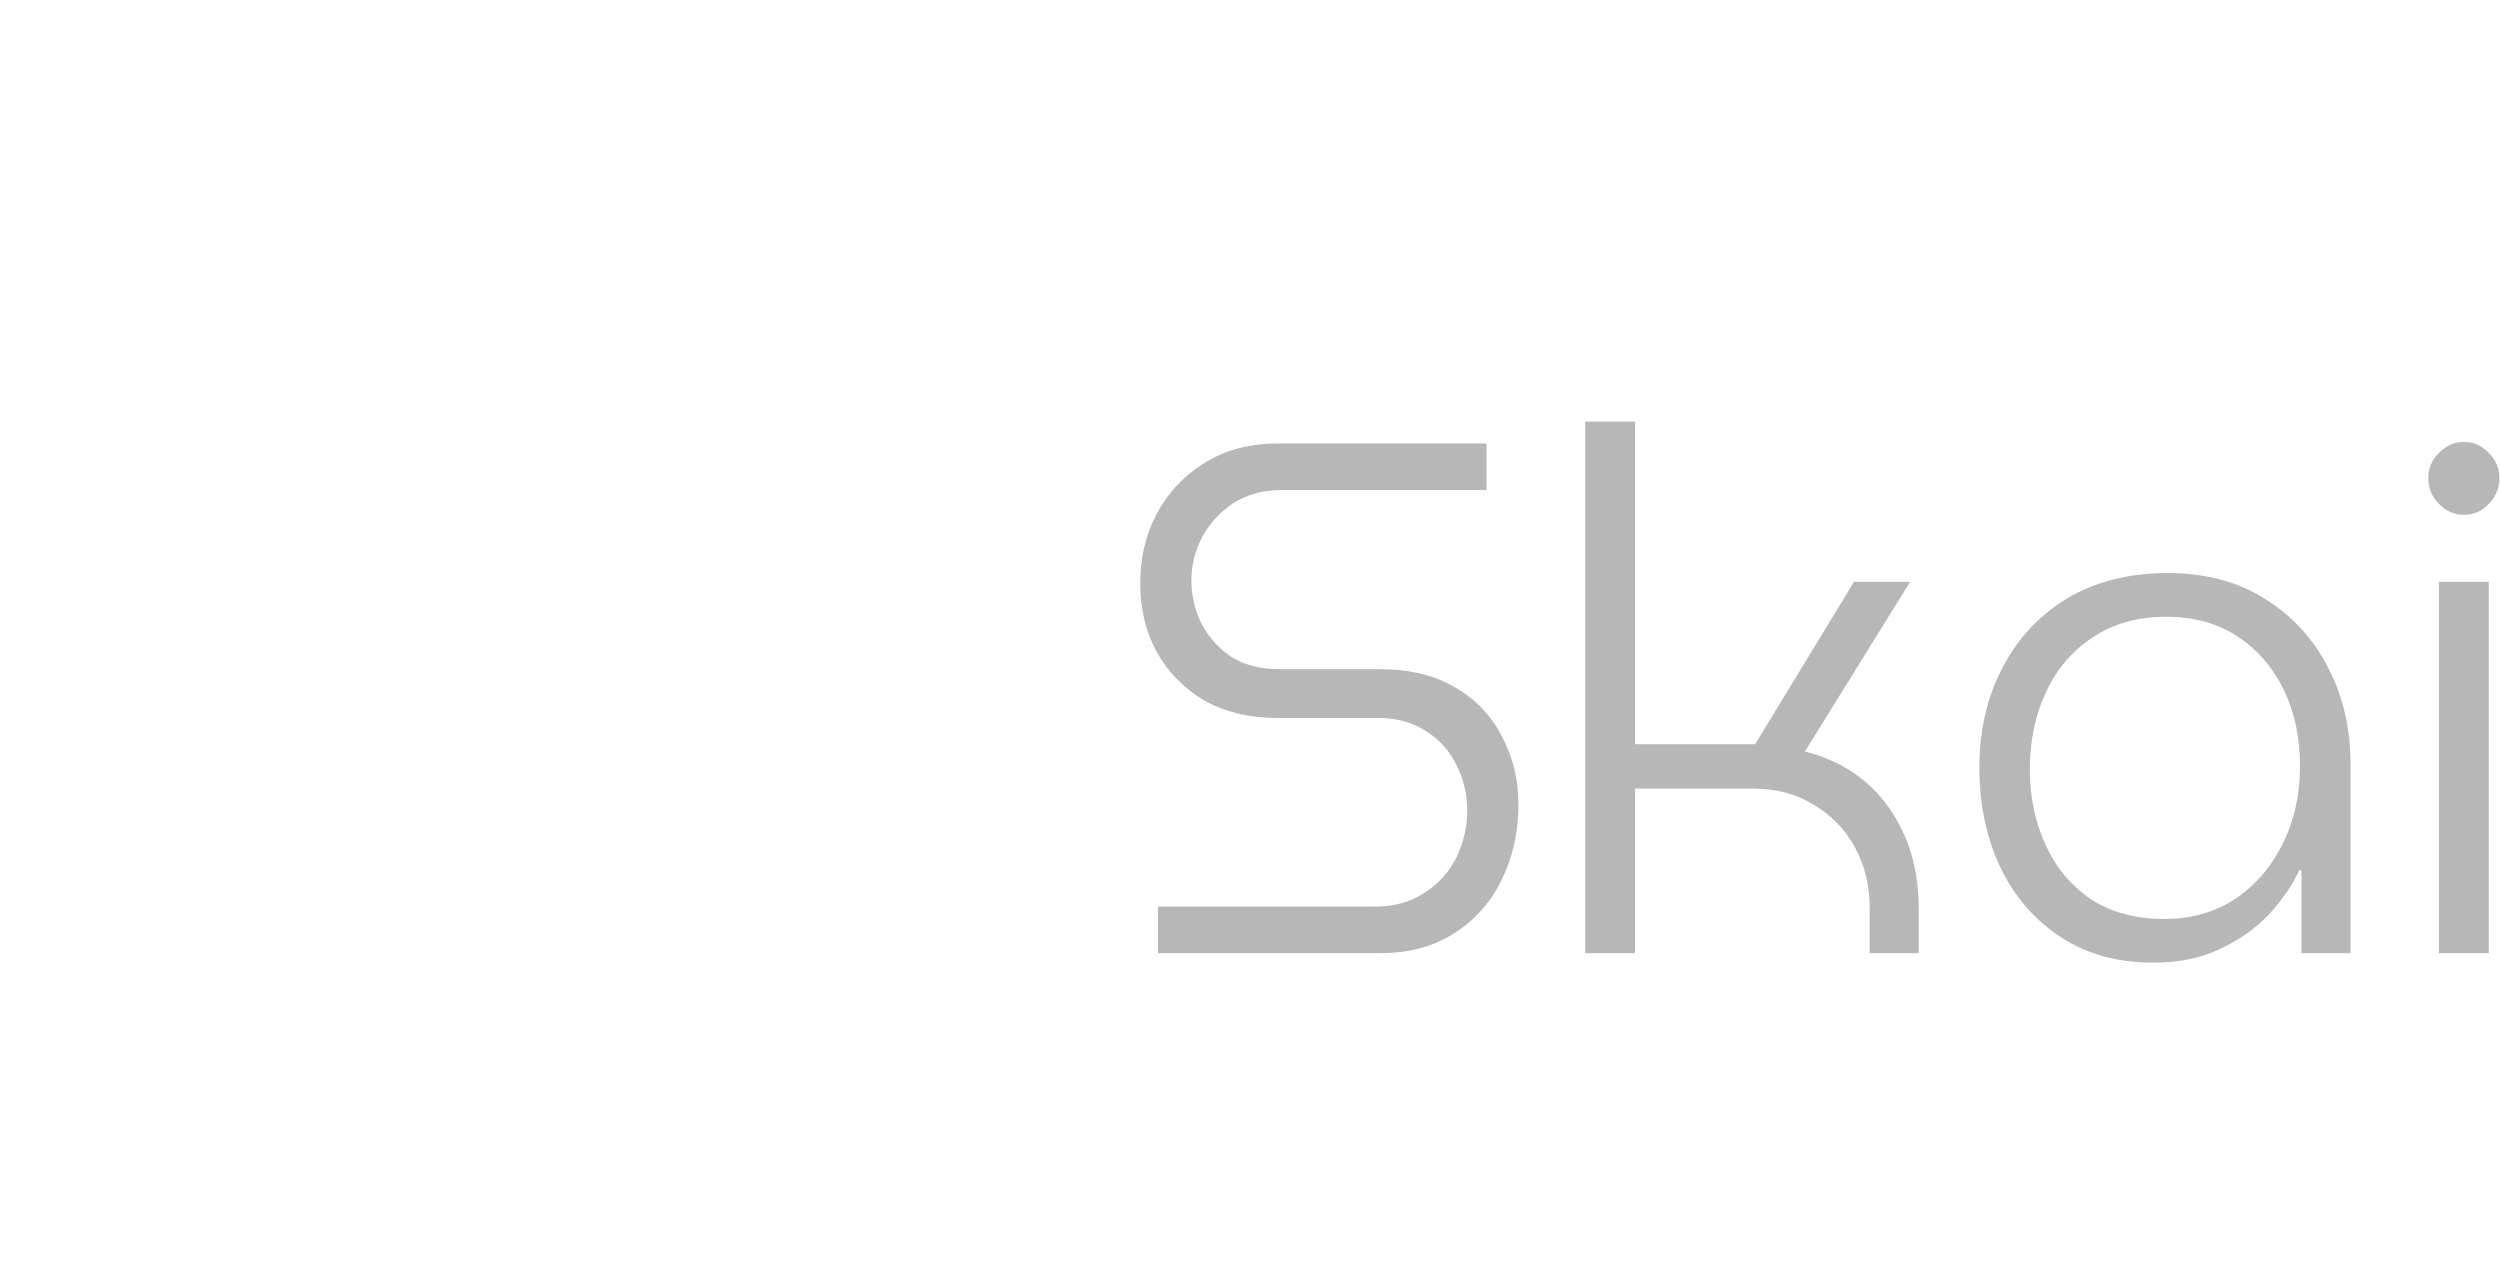 <svg width="345" height="176" viewBox="0 0 345 176" fill="none" xmlns="http://www.w3.org/2000/svg">
<g filter="url(#filter0_dddddd_1_19)">
<path d="M88.719 135.81H85.344H84.913L84.41 135.514L83.98 135.22L82.472 134.261L81.466 133.008L80.532 131.09L80.03 130.058L79.24 128.288L78.163 126.151L77.445 124.602L76.942 123.349L76.224 121.873L75.937 121.062L75.721 120.547L75.29 119.809L75.003 119.071L74.5 118.334L73.998 117.523L73.567 116.786L73.064 116.049L72.561 115.312L72.13 114.501L71.771 113.984L71.484 113.468L70.981 112.804L70.551 112.288L70.048 111.773L69.545 111.256L69.043 110.74L68.612 110.224L68.109 109.708L67.606 109.191L67.104 108.675L66.601 108.38L66.098 107.938L65.596 107.422L65.165 106.906L64.375 106.464L63.872 106.169L63.369 105.652L62.651 105.136L61.718 104.62L60.928 104.104L60.21 103.662L59.204 103.145L57.983 102.629L57.05 102.113L56.044 101.597L55.039 101.08L53.818 100.565L52.813 100.123L51.592 99.606L50.587 99.09L49.581 98.574L48.576 98.058L47.642 97.541L46.637 97.025L45.919 96.51L45.416 96.067L44.698 94.961L44.411 94.519L44.195 94.297L43.693 93.265L43.764 90.389L43.98 89.284L44.483 88.177L45.201 87.219L46.206 86.186L47.211 85.449L49.366 84.417L50.658 83.901L52.813 82.869L55.47 81.615L56.978 80.878L58.486 80.14L59.491 79.624L63.657 77.043L64.59 76.306L65.165 75.864L65.883 75.274L66.888 74.537L67.606 73.799L71.125 69.965L71.843 69.007L72.633 67.974L74.069 65.762L74.787 64.435L75.721 62.444L76.727 60.38L78.234 57.135L79.24 54.85L79.886 53.375L80.174 52.564L80.605 51.753L80.963 51.016L81.897 49.541L82.4 49.025L83.333 48.214L84.123 47.771L85.056 47.255L85.559 47.034H88.504L89.294 47.255L90.228 47.771L91.735 49.025L92.454 50.057L93.172 51.532L94.464 54.334L95.183 55.882L96.619 59.126L97.624 61.338L98.63 63.403L99.85 65.689L100.856 67.237L101.358 67.974L102.077 69.007L102.579 69.744L103.082 70.26L104.806 72.03L107.606 74.905L108.539 75.643L109.473 76.38L109.976 76.822L110.622 77.338L111.699 78.076L112.92 78.887L114.141 79.624L115.146 80.14L117.157 81.099L118.952 81.91L121.25 82.942L121.897 83.237L122.974 83.68L123.979 84.195L124.554 84.417L125.2 84.712L125.775 85.007L126.349 85.376L127.211 85.817L127.714 86.186L128.216 86.702L128.719 87.219L129.509 88.251L129.796 88.693L130.012 89.136L130.227 89.578L130.299 90.095L130.37 92.602L130.155 93.265L129.868 94.002L129.652 94.519L129.15 95.256L128.432 96.067L127.714 96.804L126.492 97.541L125.488 98.058L124.41 98.5L123.189 99.09L121.681 99.827L120.676 100.343L119.024 101.154L118.306 101.449L117.301 101.892L116.008 102.556L114.859 103.145L113.064 104.104L111.843 104.915L110.048 106.169L108.181 107.643L106.529 109.118L105.021 110.519L103.369 112.51L101.43 114.943L100.209 116.86L99.348 118.26L98.342 120.03L97.121 122.684L96.116 124.897L95.11 127.109L93.89 129.69L93.172 131.386L92.669 132.492L92.166 133.229L91.305 134.188L90.658 134.777L89.868 135.293L89.222 135.588L88.719 135.81Z" fill="white"/>
</g>
<path d="M159.802 131.539V125.108H189.727C192.409 125.108 194.698 124.471 196.595 123.199C198.558 121.926 200.029 120.284 201.011 118.275C201.992 116.198 202.482 114.054 202.482 111.843C202.482 109.632 201.992 107.556 201.011 105.613C200.095 103.67 198.689 102.096 196.792 100.89C194.96 99.684 192.736 99.081 190.12 99.081H176.383C172.459 99.081 169.058 98.277 166.179 96.669C163.367 94.994 161.175 92.75 159.605 89.936C158.101 87.122 157.349 83.973 157.349 80.49C157.349 77.006 158.101 73.824 159.605 70.943C161.175 67.996 163.367 65.651 166.179 63.909C169.058 62.1 172.459 61.196 176.383 61.196H205.132V67.627H176.874C174.323 67.627 172.099 68.23 170.202 69.436C168.371 70.642 166.931 72.216 165.885 74.159C164.904 76.035 164.413 78.011 164.413 80.088C164.413 82.165 164.871 84.141 165.787 86.017C166.768 87.892 168.142 89.434 169.908 90.639C171.739 91.779 173.963 92.348 176.58 92.348H190.414C194.535 92.348 198.002 93.186 200.814 94.86C203.693 96.535 205.851 98.813 207.29 101.694C208.795 104.507 209.547 107.623 209.547 111.039C209.547 114.858 208.762 118.341 207.192 121.49C205.687 124.572 203.497 127.017 200.618 128.826C197.806 130.635 194.404 131.539 190.414 131.539H159.802ZM218.763 131.539V58.181H225.631V102.698H242.213L255.851 80.289H263.602L249.081 103.703C254.052 104.976 257.912 107.556 260.659 111.441C263.406 115.327 264.78 119.949 264.78 125.309V131.539H258.01V125.309C258.01 122.16 257.323 119.346 255.949 116.868C254.576 114.389 252.678 112.446 250.258 111.039C247.904 109.566 245.123 108.828 241.918 108.828H225.631V131.539H218.763ZM297.19 132.846C292.154 132.846 287.836 131.64 284.239 129.228C280.642 126.816 277.894 123.601 275.997 119.581C274.1 115.495 273.152 110.939 273.152 105.914C273.152 100.823 274.198 96.267 276.292 92.247C278.385 88.161 281.361 84.945 285.22 82.6C289.145 80.255 293.789 79.083 299.153 79.083C304.32 79.083 308.768 80.255 312.497 82.6C316.29 84.945 319.202 88.094 321.229 92.046C323.322 95.999 324.369 100.454 324.369 105.412V131.539H317.599V120.083H317.304C316.388 122.093 315.015 124.103 313.183 126.113C311.352 128.056 309.096 129.664 306.413 130.937C303.797 132.209 300.723 132.846 297.19 132.846ZM298.662 126.816C302.325 126.816 305.563 125.912 308.376 124.103C311.188 122.228 313.38 119.715 314.95 116.566C316.585 113.351 317.402 109.733 317.402 105.713C317.402 101.76 316.651 98.243 315.146 95.162C313.641 92.08 311.515 89.635 308.768 87.826C306.021 86.017 302.75 85.112 298.957 85.112C295.032 85.112 291.663 86.051 288.851 87.926C286.038 89.735 283.88 92.247 282.375 95.463C280.87 98.612 280.118 102.196 280.118 106.216C280.118 109.968 280.838 113.417 282.277 116.566C283.715 119.715 285.809 122.228 288.556 124.103C291.369 125.912 294.738 126.816 298.662 126.816ZM336.576 131.539V80.289H343.444V131.539H336.576ZM340.01 71.044C338.702 71.044 337.557 70.541 336.576 69.536C335.595 68.531 335.104 67.359 335.104 66.019C335.104 64.612 335.595 63.44 336.576 62.502C337.557 61.497 338.702 60.995 340.01 60.995C341.384 60.995 342.528 61.497 343.444 62.502C344.425 63.44 344.916 64.612 344.916 66.019C344.916 67.359 344.425 68.531 343.444 69.536C342.528 70.541 341.384 71.044 340.01 71.044Z" fill="#B7B7B7"/>
<defs>
<filter id="filter0_dddddd_1_19" x="-12.636" y="-9.294" width="199.334" height="201.432" filterUnits="userSpaceOnUse" color-interpolation-filters="sRGB">
<feFlood flood-opacity="0" result="BackgroundImageFix"/>
<feColorMatrix in="SourceAlpha" type="matrix" values="0 0 0 0 0 0 0 0 0 0 0 0 0 0 0 0 0 0 127 0" result="hardAlpha"/>
<feOffset/>
<feGaussianBlur stdDeviation="0.671"/>
<feColorMatrix type="matrix" values="0 0 0 0 1 0 0 0 0 1 0 0 0 0 1 0 0 0 1 0"/>
<feBlend mode="normal" in2="BackgroundImageFix" result="effect1_dropShadow_1_19"/>
<feColorMatrix in="SourceAlpha" type="matrix" values="0 0 0 0 0 0 0 0 0 0 0 0 0 0 0 0 0 0 127 0" result="hardAlpha"/>
<feOffset/>
<feGaussianBlur stdDeviation="1.341"/>
<feColorMatrix type="matrix" values="0 0 0 0 1 0 0 0 0 1 0 0 0 0 1 0 0 0 1 0"/>
<feBlend mode="normal" in2="effect1_dropShadow_1_19" result="effect2_dropShadow_1_19"/>
<feColorMatrix in="SourceAlpha" type="matrix" values="0 0 0 0 0 0 0 0 0 0 0 0 0 0 0 0 0 0 127 0" result="hardAlpha"/>
<feOffset/>
<feGaussianBlur stdDeviation="4.694"/>
<feColorMatrix type="matrix" values="0 0 0 0 1 0 0 0 0 1 0 0 0 0 1 0 0 0 1 0"/>
<feBlend mode="normal" in2="effect2_dropShadow_1_19" result="effect3_dropShadow_1_19"/>
<feColorMatrix in="SourceAlpha" type="matrix" values="0 0 0 0 0 0 0 0 0 0 0 0 0 0 0 0 0 0 127 0" result="hardAlpha"/>
<feOffset/>
<feGaussianBlur stdDeviation="9.388"/>
<feColorMatrix type="matrix" values="0 0 0 0 1 0 0 0 0 1 0 0 0 0 1 0 0 0 1 0"/>
<feBlend mode="normal" in2="effect3_dropShadow_1_19" result="effect4_dropShadow_1_19"/>
<feColorMatrix in="SourceAlpha" type="matrix" values="0 0 0 0 0 0 0 0 0 0 0 0 0 0 0 0 0 0 127 0" result="hardAlpha"/>
<feOffset/>
<feGaussianBlur stdDeviation="16.094"/>
<feColorMatrix type="matrix" values="0 0 0 0 1 0 0 0 0 1 0 0 0 0 1 0 0 0 1 0"/>
<feBlend mode="normal" in2="effect4_dropShadow_1_19" result="effect5_dropShadow_1_19"/>
<feColorMatrix in="SourceAlpha" type="matrix" values="0 0 0 0 0 0 0 0 0 0 0 0 0 0 0 0 0 0 127 0" result="hardAlpha"/>
<feOffset/>
<feGaussianBlur stdDeviation="28.164"/>
<feColorMatrix type="matrix" values="0 0 0 0 1 0 0 0 0 1 0 0 0 0 1 0 0 0 1 0"/>
<feBlend mode="normal" in2="effect5_dropShadow_1_19" result="effect6_dropShadow_1_19"/>
<feBlend mode="normal" in="SourceGraphic" in2="effect6_dropShadow_1_19" result="shape"/>
</filter>
</defs>
</svg>
